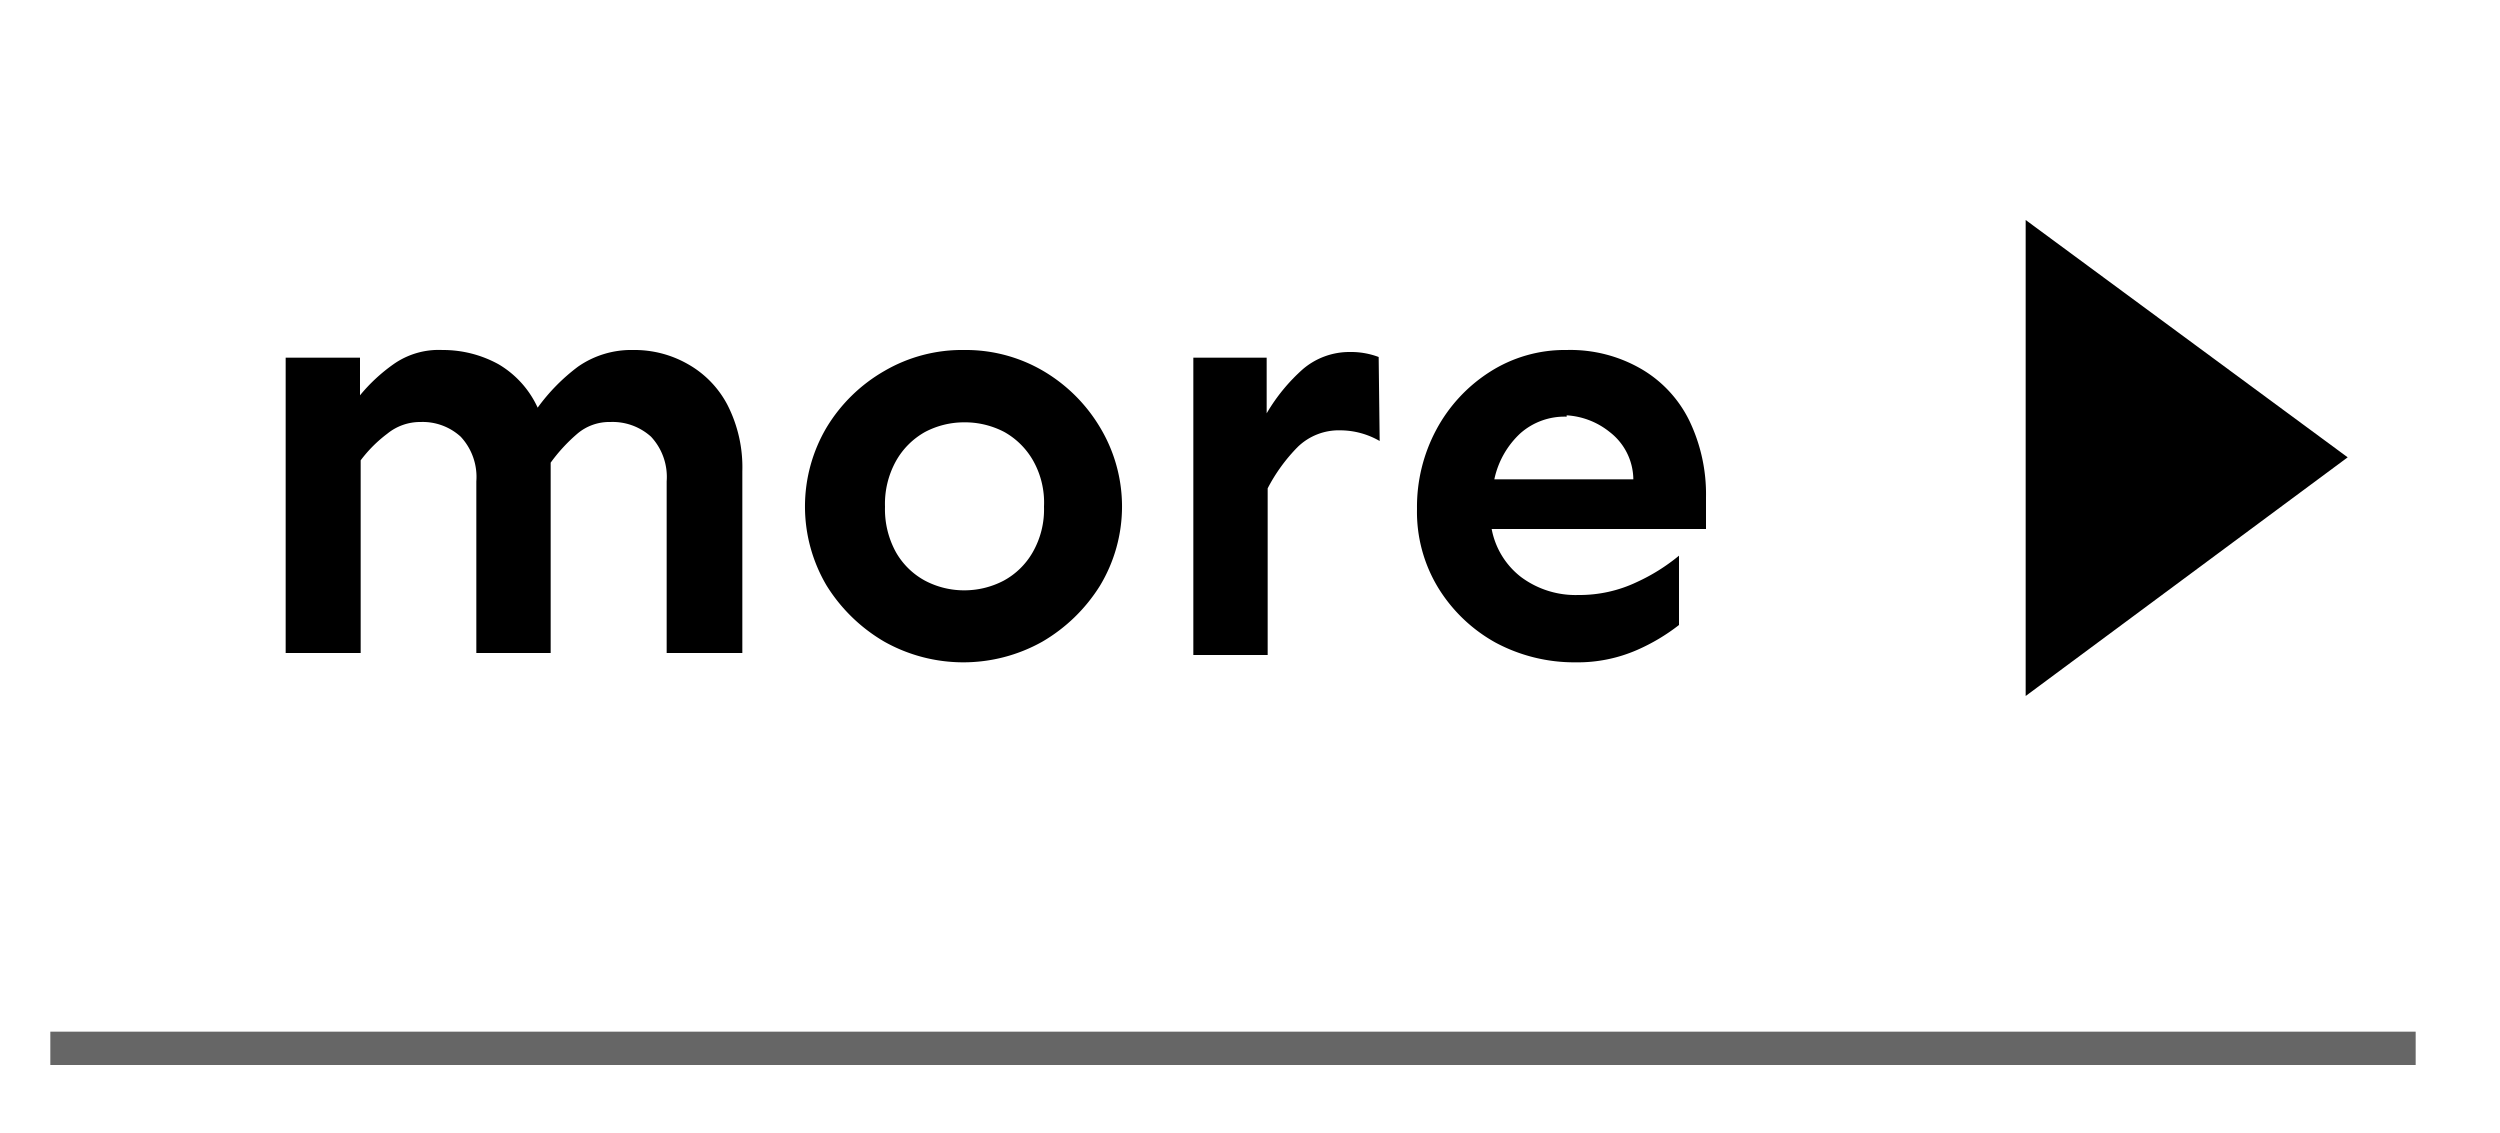 <svg xmlns="http://www.w3.org/2000/svg" viewBox="0 0 75 34"><defs><style>.cls-1,.cls-2{fill:none;}.cls-2{stroke:#666;stroke-miterlimit:10;}</style></defs><g id="グランド"><rect class="cls-1" width="75" height="34"/><path d="M10.8,10.73v1.13a5.12,5.12,0,0,1,1-.93,2.35,2.35,0,0,1,1.47-.43,3.45,3.45,0,0,1,1.69.43,2.92,2.92,0,0,1,1.17,1.3A5.74,5.74,0,0,1,17.34,11,2.79,2.79,0,0,1,19,10.5a3.22,3.22,0,0,1,1.63.42,3,3,0,0,1,1.19,1.22,4.11,4.11,0,0,1,.45,2v5.45H20l0-5.15a1.77,1.77,0,0,0-.47-1.34,1.72,1.72,0,0,0-1.22-.44,1.48,1.48,0,0,0-1,.36,5,5,0,0,0-.79.86v5.71H14.29l0-5.15a1.77,1.77,0,0,0-.47-1.34,1.69,1.69,0,0,0-1.2-.44,1.56,1.56,0,0,0-1,.35,4,4,0,0,0-.8.8v5.78H8.57V10.73Z"/><path d="M28.93,10.5a4.59,4.59,0,0,1,2.37.63A4.83,4.83,0,0,1,33,12.82a4.6,4.6,0,0,1,0,4.75,5,5,0,0,1-1.73,1.68,4.84,4.84,0,0,1-4.74,0,5,5,0,0,1-1.73-1.68,4.66,4.66,0,0,1,0-4.75,4.83,4.83,0,0,1,1.73-1.69A4.62,4.62,0,0,1,28.93,10.5Zm0,2.17a2.51,2.51,0,0,0-1.18.29,2.27,2.27,0,0,0-.87.87,2.65,2.65,0,0,0-.33,1.37,2.67,2.67,0,0,0,.33,1.37,2.22,2.22,0,0,0,.87.85,2.51,2.51,0,0,0,1.18.29,2.54,2.54,0,0,0,1.18-.29,2.22,2.22,0,0,0,.87-.85,2.58,2.58,0,0,0,.34-1.37A2.56,2.56,0,0,0,31,13.83a2.27,2.27,0,0,0-.87-.87A2.54,2.54,0,0,0,28.93,12.67Z"/><path d="M41.39,13.23a2.38,2.38,0,0,0-1.18-.32,1.77,1.77,0,0,0-1.28.5,5.14,5.14,0,0,0-.9,1.24v5H35.8V10.73H38V12.4a5.46,5.46,0,0,1,1.08-1.32,2.15,2.15,0,0,1,1.42-.52,2.35,2.35,0,0,1,.86.15Z"/><path d="M47,10.5a4.24,4.24,0,0,1,2.24.57,3.65,3.65,0,0,1,1.44,1.55,5.09,5.09,0,0,1,.5,2.3v.95H44.75a2.37,2.37,0,0,0,.88,1.44,2.74,2.74,0,0,0,1.72.54,4,4,0,0,0,1.76-.39,5.72,5.72,0,0,0,1.26-.79v2.08a5.86,5.86,0,0,1-1.26.75,4.45,4.45,0,0,1-1.84.37,5,5,0,0,1-2.4-.59,4.67,4.67,0,0,1-1.72-1.64,4.38,4.38,0,0,1-.64-2.37,4.9,4.9,0,0,1,.58-2.38,4.66,4.66,0,0,1,1.6-1.73A4.17,4.17,0,0,1,47,10.5Zm0,2a2,2,0,0,0-1.39.5,2.62,2.62,0,0,0-.78,1.38H49a1.81,1.81,0,0,0-.71-1.42A2.27,2.27,0,0,0,47,12.46Z"/><path d="M60.77,6.6l9.66,7.12-9.66,7.16Z"/><line class="cls-2" x1="1.51" y1="31.45" x2="72.47" y2="31.45"/></g></svg>